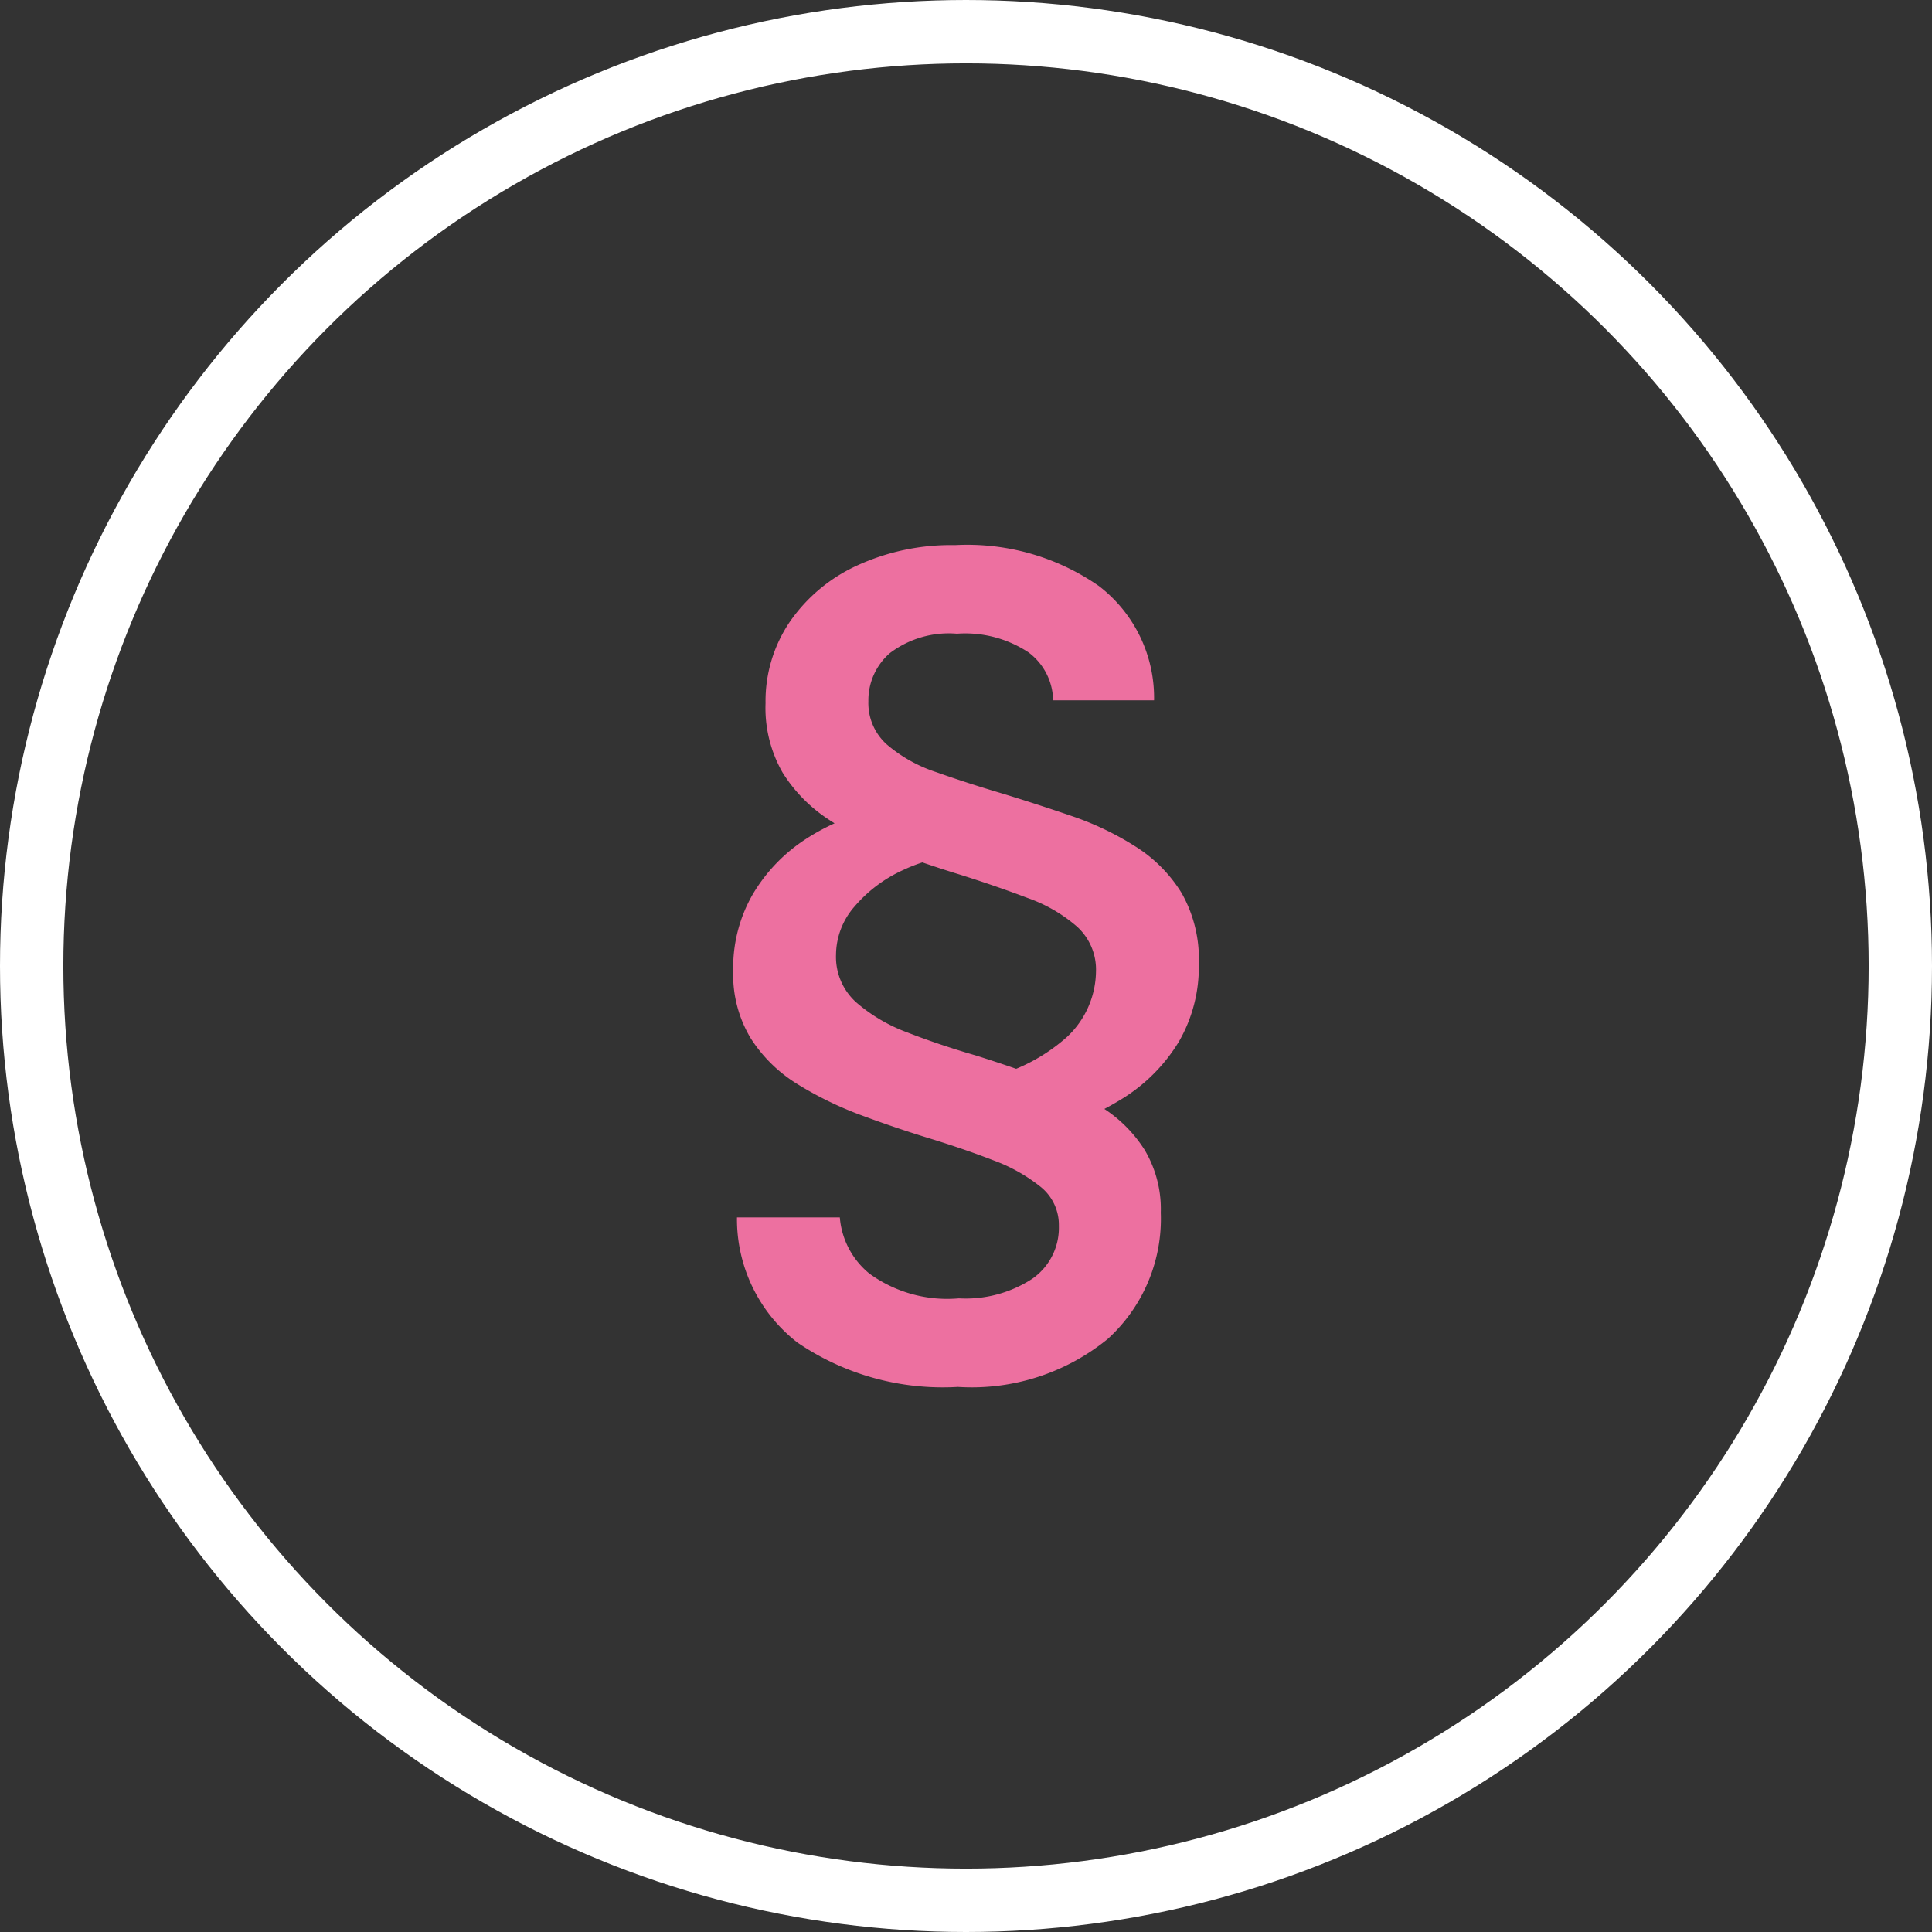 <?xml version="1.0" encoding="UTF-8"?>
<svg xmlns="http://www.w3.org/2000/svg" width="61" height="61" viewBox="0 0 61 61">
  <rect x="0" y="0" width="61" height="61" fill="#333333" stroke="none"/>
  <g id="Gruppe_216" data-name="Gruppe 216" transform="translate(-4810.624 -4739.624)">
    <g id="Ellipse_11" data-name="Ellipse 11" transform="translate(4810.624 4739.624)" fill="none" stroke="#fff" stroke-width="2">
      <circle cx="30.5" cy="30.5" r="30.5" stroke="none"></circle>
      <circle cx="30.5" cy="30.5" r="29.5" fill="none"></circle>
    </g>
    <path id="Pfad_207" data-name="Pfad 207" d="M2.695,12.269a8.141,8.141,0,0,1-5.066-1.4A4.931,4.931,0,0,1-4.281,6.917h3.247A2.556,2.556,0,0,0-.1,8.691a4.178,4.178,0,0,0,2.826.782A3.849,3.849,0,0,0,5.04,8.856a1.961,1.961,0,0,0,.842-1.669A1.539,1.539,0,0,0,5.31,5.955a5.285,5.285,0,0,0-1.5-.842q-.932-.361-2.014-.692T-.372,3.685a11.22,11.22,0,0,1-2-.977A4.609,4.609,0,0,1-3.845,1.264,3.89,3.89,0,0,1-4.4-.87,4.641,4.641,0,0,1-3.77-3.306,5.289,5.289,0,0,1-2.1-5.034,6.765,6.765,0,0,1,.2-5.982L3.025-4.538a5.1,5.1,0,0,0-2.045.481A4.4,4.4,0,0,0-.568-2.9a2.335,2.335,0,0,0-.586,1.518A1.931,1.931,0,0,0-.522.122a5.244,5.244,0,0,0,1.639.962q1.007.391,2.15.722,1.052.331,2.075.707a9.91,9.91,0,0,1,1.879.917A4.3,4.3,0,0,1,8.588,4.782,3.652,3.652,0,0,1,9.1,6.767,5.131,5.131,0,0,1,7.43,10.75,6.79,6.79,0,0,1,2.695,12.269ZM4.98,4.391l-1.744-1.8A5.711,5.711,0,0,0,6.122,1.234,2.874,2.874,0,0,0,7.054-.84a1.834,1.834,0,0,0-.586-1.413A4.822,4.822,0,0,0,4.89-3.17Q3.9-3.546,2.755-3.907,1.672-4.238.59-4.644A9.7,9.7,0,0,1-1.394-5.651,4.811,4.811,0,0,1-2.838-7.124a4.1,4.1,0,0,1-.541-2.195,4.464,4.464,0,0,1,.767-2.571,5.216,5.216,0,0,1,2.12-1.774,7.1,7.1,0,0,1,3.1-.646,7.272,7.272,0,0,1,4.54,1.293A4.447,4.447,0,0,1,8.888-9.409H5.7a1.923,1.923,0,0,0-.782-1.518,3.63,3.63,0,0,0-2.255-.586,3.078,3.078,0,0,0-2.12.616A1.973,1.973,0,0,0-.132-9.379,1.752,1.752,0,0,0,.455-8.011a4.626,4.626,0,0,0,1.563.872q.977.346,2.09.676,1.082.331,2.18.707A9.341,9.341,0,0,1,8.3-4.794,4.548,4.548,0,0,1,9.76-3.321a4.237,4.237,0,0,1,.541,2.24A4.721,4.721,0,0,1,9.67,1.37,5.438,5.438,0,0,1,7.851,3.189,10.36,10.36,0,0,1,4.98,4.391Z" transform="translate(4838.174 4771.145)" fill="#ed70a0"></path>
  </g>
</svg>
